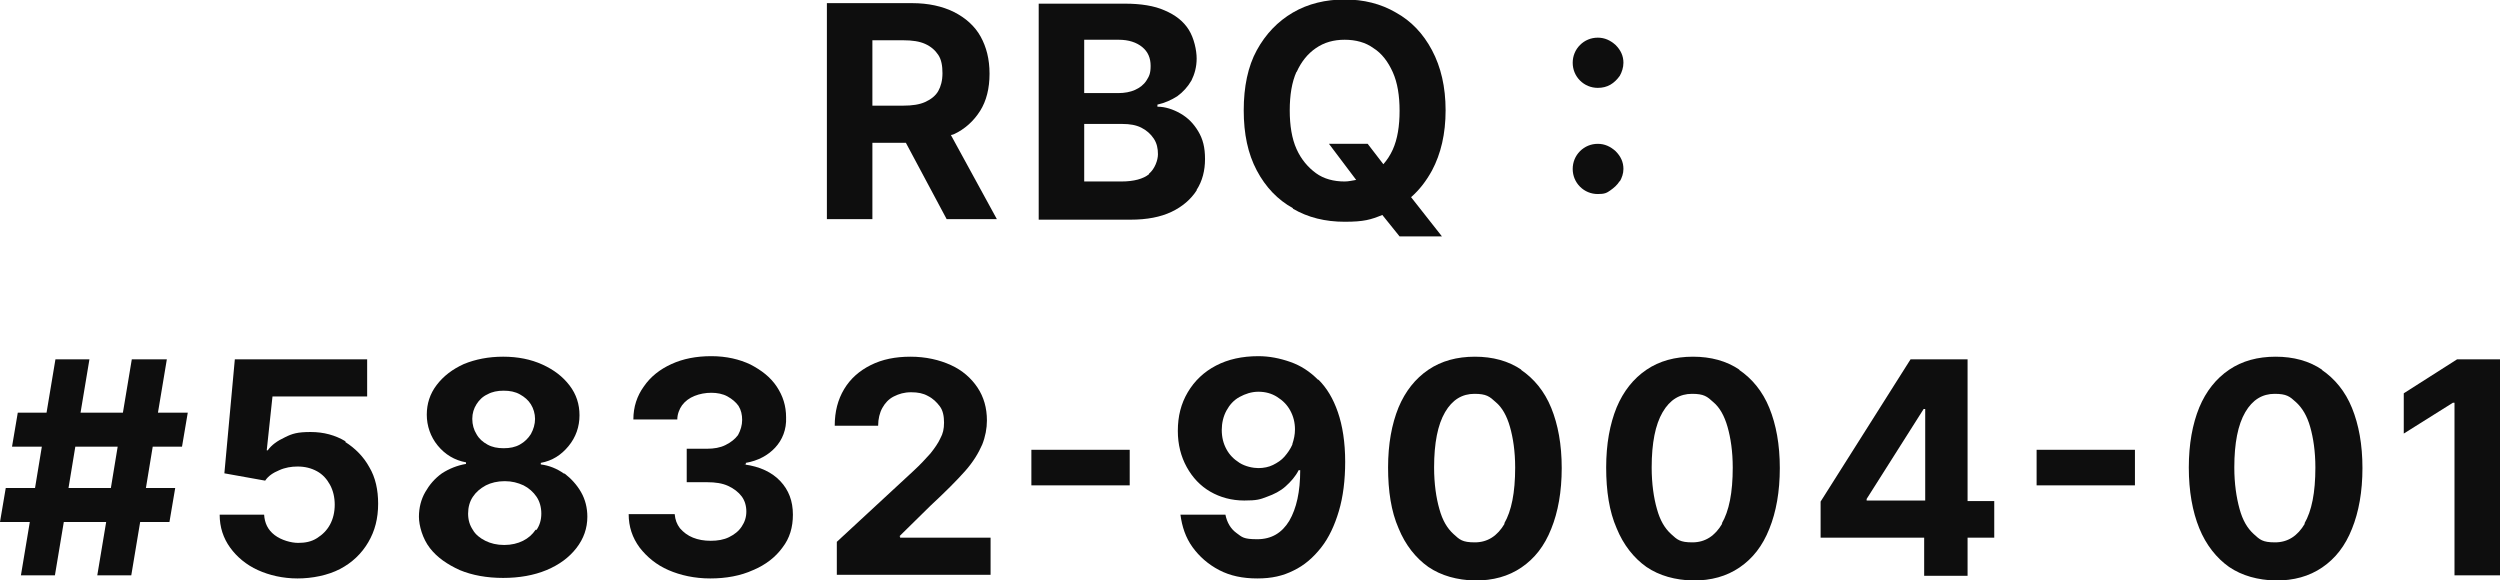 <?xml version="1.0" encoding="UTF-8"?>
<svg xmlns="http://www.w3.org/2000/svg" version="1.1" viewBox="0 0 478 110.9">
  <defs>
    <style>
      .cls-1 {
        fill: #0e0e0e;
      }
    </style>
  </defs>
  <!-- Generator: Adobe Illustrator 28.6.0, SVG Export Plug-In . SVG Version: 1.2.0 Build 709)  -->
  <g>
    <g id="Layer_1">
      <g>
        <path class="cls-1" d="M182.3,25.7c2.2-1,3.9-2.6,5.1-4.5s1.8-4.3,1.8-7.1-.6-5.1-1.7-7.1-2.9-3.6-5.1-4.7-4.9-1.7-8-1.7h-16.3v41.3h8.7v-14.6h6.4l7.8,14.6h9.6l-8.8-16.1c.1,0,.3,0,.4-.1ZM166.8,7.7h5.9c1.7,0,3.1.2,4.2.7,1.1.5,1.9,1.2,2.5,2.1s.8,2.1.8,3.5-.3,2.5-.8,3.4-1.4,1.6-2.5,2.1-2.5.7-4.2.7h-5.9V7.7Z"/>
        <path class="cls-1" d="M228.8,36.3c1.1-1.7,1.6-3.7,1.6-5.9s-.4-3.8-1.3-5.3-2-2.6-3.4-3.4c-1.4-.8-2.9-1.3-4.4-1.3v-.4c1.4-.3,2.7-.9,3.8-1.6,1.1-.8,2-1.8,2.7-3,.6-1.2,1-2.6,1-4.2s-.5-3.9-1.5-5.5c-1-1.6-2.5-2.8-4.6-3.7-2-.9-4.6-1.3-7.6-1.3h-16.5v41.3h17.6c3.1,0,5.7-.5,7.8-1.5,2.1-1,3.7-2.4,4.8-4.1ZM207.3,7.6h6.6c1.9,0,3.4.5,4.5,1.4,1.1.9,1.6,2.1,1.6,3.6s-.3,2-.8,2.8c-.5.8-1.3,1.4-2.2,1.8s-2,.6-3.2.6h-6.5V7.6ZM219.7,33.3c-1.1.9-2.9,1.4-5.3,1.4h-7.1v-11h7.3c1.4,0,2.6.2,3.6.7s1.8,1.2,2.4,2.1c.6.9.8,1.9.8,3s-.6,2.8-1.7,3.7Z"/>
        <path class="cls-1" d="M247.2,39.9c2.9,1.7,6.2,2.5,9.9,2.5s5-.4,7.2-1.3l3.3,4.1h8.1l-5.9-7.5c1.6-1.4,2.9-3.1,4-5.1,1.7-3.2,2.6-7,2.6-11.5s-.9-8.3-2.6-11.5-4-5.6-6.9-7.2c-2.9-1.7-6.2-2.5-9.8-2.5s-7,.8-9.9,2.5c-2.9,1.7-5.2,4.1-6.9,7.2s-2.5,7-2.5,11.5.8,8.3,2.5,11.5,4,5.6,6.9,7.2ZM247.9,13.8c.9-2,2.1-3.5,3.7-4.6s3.4-1.6,5.5-1.6,4,.5,5.5,1.6c1.6,1,2.8,2.6,3.7,4.6.9,2,1.3,4.5,1.3,7.4s-.4,5.4-1.3,7.4c-.5,1.1-1.1,2-1.8,2.8l-3-3.9h-7.4l5.2,6.9c-.7.1-1.4.3-2.2.3-2.1,0-4-.5-5.5-1.6s-2.8-2.6-3.7-4.6c-.9-2-1.3-4.5-1.3-7.4s.4-5.4,1.3-7.4Z"/>
        <path class="cls-1" d="M305.5,16.8c.9,0,1.7-.2,2.4-.6s1.3-1,1.8-1.7c.4-.7.7-1.6.7-2.5,0-1.3-.5-2.4-1.5-3.4-1-.9-2.1-1.4-3.4-1.4s-2.5.5-3.4,1.4c-.9.9-1.4,2.1-1.4,3.4s.5,2.5,1.4,3.4,2.1,1.4,3.4,1.4Z"/>
        <path class="cls-1" d="M309.7,34.7c.4-.7.7-1.5.7-2.4,0-1.3-.5-2.4-1.5-3.4-1-.9-2.1-1.4-3.4-1.4s-2.5.5-3.4,1.4c-.9.9-1.4,2.1-1.4,3.4s.5,2.5,1.4,3.4,2.1,1.4,3.4,1.4,1.7-.2,2.4-.7,1.3-1,1.8-1.8Z"/>
        <path class="cls-1" d="M31.7,68.7h-6.5l-1.7,10.2h-8.1l1.7-10.2h-6.5l-1.7,10.2H3.4l-1.1,6.5h5.7l-1.3,7.9H1.1l-1.1,6.5h5.7l-1.7,10.2h6.5l1.7-10.2h8.1l-1.7,10.2h6.5l1.7-10.2h5.6l1.1-6.5h-5.6l1.3-7.9h5.6l1.1-6.5h-5.7l1.7-10.2ZM21.2,93.3h-8.1l1.3-7.9h8.1l-1.3,7.9Z"/>
        <path class="cls-1" d="M66.1,84.4c-2-1.2-4.2-1.8-6.7-1.8s-3.5.3-4.9,1c-1.5.7-2.6,1.5-3.3,2.5h-.2l1.1-10.3h18.1v-7.1h-25.3l-2,21.8,7.8,1.4c.6-.9,1.5-1.5,2.7-2,1.1-.5,2.3-.7,3.5-.7,1.4,0,2.6.3,3.7.9,1.1.6,1.9,1.5,2.5,2.6.6,1.1.9,2.4.9,3.8s-.3,2.7-.9,3.8-1.4,1.9-2.5,2.6-2.3.9-3.6.9-3.2-.5-4.5-1.5c-1.3-1-1.9-2.3-2-3.9h-8.5c0,2.4.7,4.5,2,6.3,1.3,1.8,3.1,3.3,5.3,4.3,2.2,1,4.8,1.6,7.6,1.6s5.8-.6,8.1-1.8c2.3-1.2,4.1-2.9,5.4-5.1,1.3-2.2,1.9-4.6,1.9-7.4,0-2.6-.5-5-1.7-7-1.1-2-2.7-3.6-4.6-4.8Z"/>
        <path class="cls-1" d="M107.9,90.6c-1.4-1-2.9-1.6-4.5-1.8v-.3c2.2-.4,3.9-1.5,5.3-3.2,1.4-1.7,2.1-3.7,2.1-5.9,0-2.1-.6-4-1.9-5.7-1.3-1.7-3-3-5.2-4-2.2-1-4.7-1.5-7.5-1.5s-5.3.5-7.5,1.4c-2.2,1-3.9,2.3-5.2,4-1.3,1.7-1.9,3.6-1.9,5.7s.7,4.2,2.1,5.9c1.4,1.7,3.2,2.8,5.4,3.2v.3c-1.7.3-3.2.9-4.6,1.8-1.4,1-2.4,2.2-3.2,3.6-.8,1.4-1.2,3-1.2,4.7s.7,4.2,2.1,6c1.4,1.8,3.3,3.1,5.7,4.2,2.4,1,5.2,1.5,8.3,1.5s5.9-.5,8.3-1.5c2.4-1,4.3-2.4,5.7-4.2,1.4-1.8,2.1-3.8,2.1-6,0-1.7-.4-3.3-1.2-4.7-.8-1.4-1.9-2.6-3.2-3.6ZM91.1,77.3c.5-.8,1.2-1.5,2.1-1.9.9-.5,1.9-.7,3.1-.7s2.2.2,3.1.7c.9.5,1.6,1.1,2.1,1.9.5.8.8,1.8.8,2.8s-.3,2-.8,2.9c-.5.8-1.2,1.5-2.1,2-.9.5-1.9.7-3.1.7s-2.2-.2-3.1-.7c-.9-.5-1.6-1.1-2.1-2-.5-.8-.8-1.8-.8-2.9s.3-2,.8-2.8ZM102.4,101.3c-.6.9-1.4,1.6-2.4,2.1s-2.2.8-3.6.8-2.6-.3-3.6-.8c-1-.5-1.9-1.2-2.4-2.1-.6-.9-.9-1.9-.9-3.1s.3-2.3.9-3.2c.6-.9,1.4-1.6,2.5-2.2,1-.5,2.2-.8,3.6-.8s2.5.3,3.6.8c1,.5,1.9,1.3,2.5,2.2.6.9.9,2,.9,3.2s-.3,2.2-.9,3.1Z"/>
        <path class="cls-1" d="M142.6,88.8v-.3c2.3-.4,4.2-1.4,5.6-2.9,1.4-1.5,2.2-3.5,2.1-5.8,0-2.2-.6-4.1-1.8-5.9-1.2-1.8-2.9-3.1-5-4.2-2.1-1-4.6-1.6-7.5-1.6s-5.4.5-7.6,1.5-4,2.4-5.3,4.3c-1.3,1.8-2,3.9-2,6.3h8.4c0-1,.4-2,.9-2.7.6-.8,1.4-1.4,2.4-1.8,1-.4,2.1-.6,3.2-.6s2.2.2,3.1.7,1.6,1.1,2.1,1.8c.5.8.7,1.7.7,2.7s-.3,2-.8,2.9c-.6.8-1.4,1.4-2.4,1.9-1,.5-2.2.7-3.5.7h-3.9v6.4h3.9c1.6,0,2.9.2,4,.7,1.1.5,2,1.2,2.6,2s.9,1.8.9,2.9-.3,2-.9,2.9-1.4,1.5-2.4,2c-1,.5-2.2.7-3.5.7s-2.4-.2-3.4-.6c-1-.4-1.8-1-2.5-1.8-.6-.8-.9-1.6-1-2.7h-8.8c0,2.4.7,4.5,2.1,6.4,1.4,1.8,3.2,3.3,5.5,4.3,2.3,1,5,1.6,8,1.6s5.8-.5,8.2-1.6c2.4-1,4.3-2.5,5.6-4.3,1.4-1.8,2-3.9,2-6.3,0-2.6-.8-4.7-2.4-6.4-1.6-1.7-3.9-2.8-6.9-3.2Z"/>
        <path class="cls-1" d="M171.9,102.6l6-5.9c2.8-2.6,5-4.8,6.6-6.6s2.6-3.5,3.3-5.1c.6-1.5.9-3.1.9-4.6,0-2.4-.6-4.5-1.8-6.3-1.2-1.8-2.9-3.3-5.1-4.3-2.2-1-4.8-1.6-7.7-1.6s-5.4.5-7.6,1.6-3.9,2.6-5.1,4.6c-1.2,2-1.8,4.3-1.8,7h8.3c0-1.3.3-2.5.8-3.4s1.2-1.7,2.2-2.2,2-.8,3.3-.8,2.3.2,3.2.7c1,.5,1.7,1.2,2.3,2s.8,1.9.8,3.1-.2,2.1-.7,3c-.4.9-1.1,1.9-1.9,2.9-.9,1-1.9,2.1-3.2,3.3l-14.7,13.6v6.3h29.4v-7.1h-17.3v-.3Z"/>
        <rect class="cls-1" x="197.2" y="86" width="18.8" height="6.8"/>
        <path class="cls-1" d="M252,72.6c-1.6-1.6-3.3-2.7-5.3-3.4-2-.7-4-1.1-6.1-1.1-3.1,0-5.8.6-8.1,1.8-2.3,1.2-4.1,2.9-5.4,5.1-1.3,2.2-1.9,4.6-1.9,7.4,0,2.6.6,4.9,1.7,6.9s2.6,3.6,4.5,4.7c1.9,1.1,4.1,1.7,6.5,1.7s3-.2,4.3-.7c1.4-.5,2.6-1.1,3.6-2,1-.9,1.9-1.9,2.5-3.1h.3c0,4.1-.7,7.3-2.1,9.7-1.4,2.3-3.4,3.5-6.1,3.5s-2.9-.4-4-1.2c-1.1-.8-1.8-2-2.1-3.5h-8.6c.3,2.3,1,4.4,2.3,6.2,1.3,1.8,3,3.3,5.1,4.4,2.1,1.1,4.5,1.6,7.3,1.6s4.9-.5,6.9-1.5c2.1-1,3.8-2.5,5.3-4.4s2.6-4.3,3.4-7c.8-2.7,1.2-5.9,1.2-9.4,0-3.7-.5-6.9-1.4-9.5-.9-2.6-2.1-4.6-3.7-6.2ZM247.1,85c-.4.9-.9,1.6-1.5,2.3s-1.4,1.2-2.2,1.6-1.8.6-2.8.6-2.5-.3-3.6-1-1.9-1.5-2.5-2.6-.9-2.3-.9-3.7c0-1.3.3-2.6.9-3.7s1.4-2,2.5-2.6c1.1-.6,2.3-1,3.6-1s2.5.3,3.6,1c1.1.7,1.9,1.5,2.5,2.6.6,1.1.9,2.3.9,3.6,0,1-.2,1.9-.5,2.8Z"/>
        <path class="cls-1" d="M290.9,70.7c-2.5-1.7-5.5-2.5-8.9-2.5s-6.4.8-8.9,2.5c-2.5,1.7-4.4,4.1-5.7,7.2-1.3,3.2-2,7-2,11.5,0,4.5.6,8.4,2,11.6,1.3,3.2,3.3,5.7,5.7,7.4,2.5,1.7,5.5,2.5,8.9,2.6,3.5,0,6.4-.8,8.9-2.5,2.5-1.7,4.4-4.1,5.7-7.4,1.3-3.2,2-7.1,2-11.6,0-4.5-.7-8.3-2-11.5-1.3-3.2-3.3-5.6-5.8-7.3ZM287.7,100.1c-1.4,2.4-3.3,3.6-5.7,3.6s-2.9-.5-4.1-1.6c-1.2-1.1-2.1-2.6-2.7-4.8-.6-2.1-1-4.8-1-7.9,0-4.7.7-8.2,2.1-10.6,1.4-2.4,3.3-3.5,5.6-3.5s2.9.5,4.1,1.6c1.2,1,2.1,2.6,2.7,4.7.6,2.1,1,4.7,1,7.8,0,4.8-.7,8.3-2.1,10.7Z"/>
        <path class="cls-1" d="M332.6,70.7c-2.5-1.7-5.5-2.5-8.9-2.5s-6.4.8-8.9,2.5c-2.5,1.7-4.4,4.1-5.7,7.2-1.3,3.2-2,7-2,11.5,0,4.5.6,8.4,2,11.6,1.3,3.2,3.3,5.7,5.7,7.4,2.5,1.7,5.5,2.5,8.9,2.6,3.5,0,6.4-.8,8.9-2.5,2.5-1.7,4.4-4.1,5.7-7.4,1.3-3.2,2-7.1,2-11.6,0-4.5-.7-8.3-2-11.5-1.3-3.2-3.3-5.6-5.8-7.3ZM329.3,100.1c-1.4,2.4-3.3,3.6-5.7,3.6s-2.9-.5-4.1-1.6c-1.2-1.1-2.1-2.6-2.7-4.8-.6-2.1-1-4.8-1-7.9,0-4.7.7-8.2,2.1-10.6,1.4-2.4,3.3-3.5,5.6-3.5s2.9.5,4.1,1.6c1.2,1,2.1,2.6,2.7,4.7.6,2.1,1,4.7,1,7.8,0,4.8-.7,8.3-2.1,10.7Z"/>
        <path class="cls-1" d="M376.2,68.7h-10.9l-17.2,27.2v6.9h19.8v7.3h8.3v-7.3h5.1v-7h-5.1v-27ZM356.9,95.4l10.9-17.2h.3v17.5h-11.2v-.3Z"/>
        <rect class="cls-1" x="389.4" y="86" width="18.8" height="6.8"/>
        <path class="cls-1" d="M444,70.7c-2.5-1.7-5.5-2.5-8.9-2.5s-6.4.8-8.9,2.5c-2.5,1.7-4.4,4.1-5.7,7.2-1.3,3.2-2,7-2,11.5,0,4.5.7,8.4,2,11.6,1.3,3.2,3.3,5.7,5.7,7.4,2.5,1.7,5.5,2.5,8.9,2.6,3.5,0,6.4-.8,8.9-2.5s4.4-4.1,5.7-7.4c1.3-3.2,2-7.1,2-11.6,0-4.5-.7-8.3-2-11.5-1.3-3.2-3.3-5.6-5.8-7.3ZM440.7,100.1c-1.4,2.4-3.3,3.6-5.7,3.6s-2.9-.5-4.1-1.6c-1.2-1.1-2.1-2.6-2.7-4.8s-1-4.8-1-7.9c0-4.7.7-8.2,2.1-10.6,1.4-2.4,3.3-3.5,5.6-3.5s2.9.5,4.1,1.6,2.1,2.6,2.7,4.7c.6,2.1,1,4.7,1,7.8,0,4.8-.7,8.3-2.1,10.7Z"/>
        <polygon class="cls-1" points="469.8 68.7 459.6 75.2 459.6 82.9 469 77 469.3 77 469.3 110 478 110 478 68.7 469.8 68.7"/>
      </g>
    </g>
  </g>
</svg>